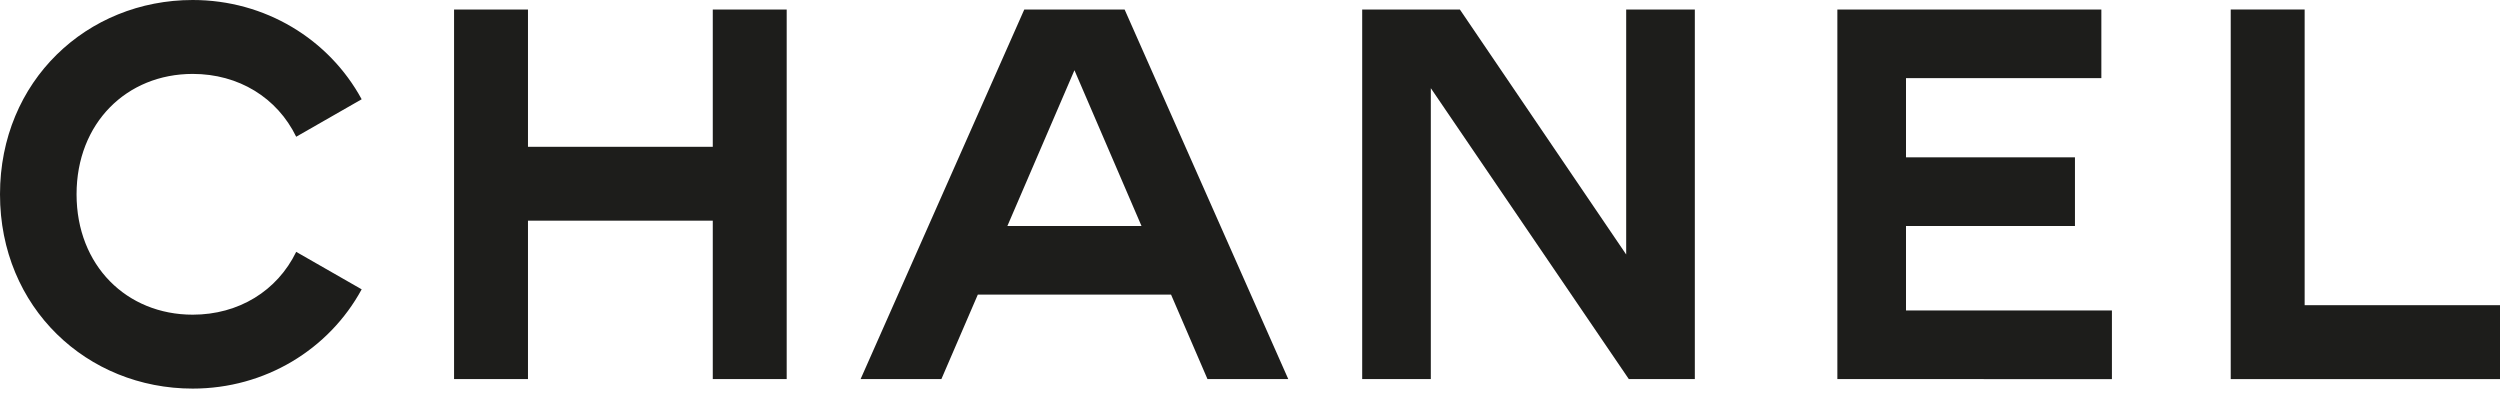 <svg enable-background="new 0 0 350 55" height="55" viewBox="0 0 350 55" width="350" xmlns="http://www.w3.org/2000/svg"><g fill="#1d1d1b"><path d="m41.468 35.259 9.166 5.248c-4.583 8.428-13.527 13.896-23.654 13.896-14.784 0-26.98-11.309-26.98-27.201 0-15.893 12.196-27.202 26.98-27.202 10.127 0 19.071 5.47 23.654 13.896l-9.166 5.248c-2.661-5.47-8.057-8.796-14.488-8.796-9.24 0-16.262 6.875-16.262 16.854s7.022 16.853 16.262 16.853c6.431-0 11.827-3.327 14.488-8.796z"/><path d="m99.789 53.073v-22.176h-25.872v22.174h-10.348v-51.741h10.348v19.219h25.872v-19.219h10.348v51.743z"/><path d="m180.358 53.073h-11.31l-5.1-11.827h-27.054l-5.1 11.827h-11.31l22.916-51.743h14.045zm-20.548-21.436-9.388-21.806-9.388 21.806z"/><path d="m228.036 53.073-27.721-40.729v40.729h-9.608v-51.743h13.675l23.284 34.298v-34.298h9.61v51.743z"/><path d="m257.231 53.073v-51.743h36.959v9.61h-27.35v11.088h23.654v9.61h-23.654v11.826h28.829v9.61z"/><path d="m312.301 53.073v-51.743h10.349v41.396h27.35v10.348h-37.699z"/></g></svg>